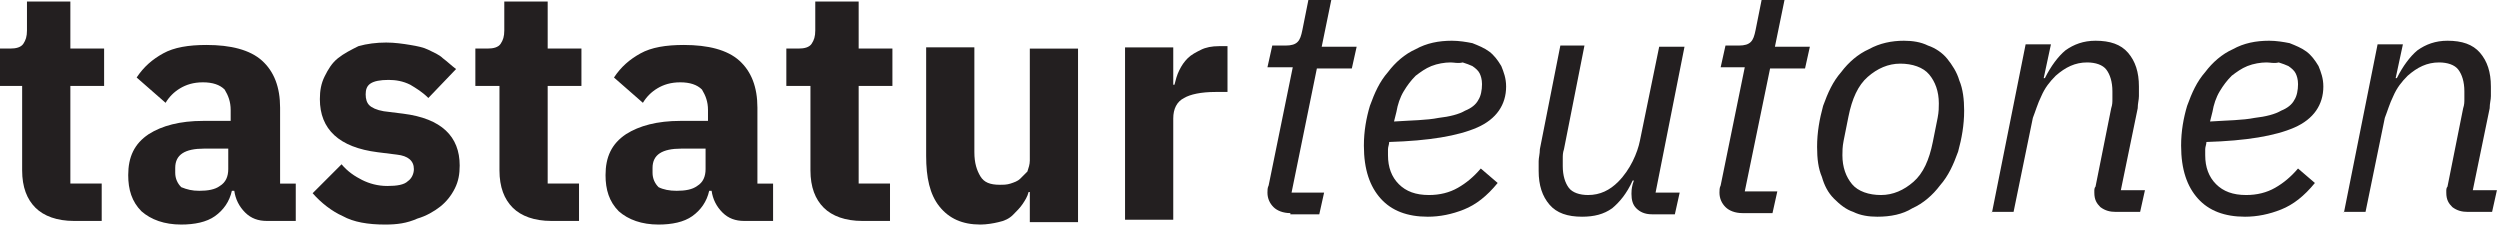 <?xml version="1.0" encoding="UTF-8" standalone="no"?>
<!-- Created with Inkscape (http://www.inkscape.org/) -->

<svg
   width="186.46mm"
   height="16.774mm"
   viewBox="0 0 186.46 16.774"
   version="1.1"
   id="svg1"
   inkscape:version="1.3 (0e150ed6c4, 2023-07-21)"
   sodipodi:docname="logo_typo.svg"
   xmlns:inkscape="http://www.inkscape.org/namespaces/inkscape"
   xmlns:sodipodi="http://sodipodi.sourceforge.net/DTD/sodipodi-0.dtd"
   xmlns="http://www.w3.org/2000/svg"
   xmlns:svg="http://www.w3.org/2000/svg">
  <sodipodi:namedview
     id="namedview1"
     pagecolor="#505050"
     bordercolor="#ffffff"
     borderopacity="1"
     inkscape:showpageshadow="0"
     inkscape:pageopacity="0"
     inkscape:pagecheckerboard="1"
     inkscape:deskcolor="#d1d1d1"
     inkscape:document-units="mm"
     inkscape:zoom="1.1590678"
     inkscape:cx="305.41784"
     inkscape:cy="195.84703"
     inkscape:window-width="1920"
     inkscape:window-height="1166"
     inkscape:window-x="0"
     inkscape:window-y="0"
     inkscape:window-maximized="1"
     inkscape:current-layer="typography" />
  <defs
     id="defs1" />
  <g
     inkscape:label="Ebene 1"
     inkscape:groupmode="layer"
     id="layer1"
     transform="translate(-101.865,-89.294)">
    <g
       id="typography"
       transform="matrix(0.899,0,0,0.899,-222.281,48.506)"
       style="fill:#231f20;fill-opacity:1">
      <g
         id="tastatur"
         style="fill:#231f20;fill-opacity:1">
        <path
           class="st2"
           d="m 366.7,63.7 c -1.4,0 -2.5,-0.4 -3.2,-1.1 -0.7,-0.7 -1.1,-1.7 -1.1,-3.1 v -7 h -2 v -3.1 h 1 c 0.5,0 0.9,-0.1 1.1,-0.4 0.2,-0.3 0.3,-0.6 0.3,-1.1 v -2.4 h 3.6 v 3.9 h 2.8 v 3.1 h -2.8 v 8.1 h 2.6 v 3.1 z"
           id="path22"
           style="fill:#231f20;fill-opacity:1" />
        <path
           class="st2"
           d="m 382.7,63.7 c -0.7,0 -1.3,-0.2 -1.8,-0.7 -0.5,-0.5 -0.8,-1.1 -0.9,-1.8 h -0.2 c -0.2,0.9 -0.7,1.6 -1.4,2.1 -0.7,0.5 -1.7,0.7 -2.8,0.7 -1.4,0 -2.5,-0.4 -3.3,-1.1 -0.8,-0.8 -1.1,-1.8 -1.1,-3 0,-1.5 0.5,-2.6 1.7,-3.4 1.1,-0.7 2.6,-1.1 4.5,-1.1 h 2.3 v -0.9 c 0,-0.7 -0.2,-1.2 -0.5,-1.7 -0.4,-0.4 -1,-0.6 -1.8,-0.6 -0.8,0 -1.4,0.2 -1.9,0.5 -0.5,0.3 -0.9,0.7 -1.2,1.2 l -2.4,-2.1 c 0.6,-0.9 1.3,-1.5 2.2,-2 0.9,-0.5 2.1,-0.7 3.6,-0.7 2,0 3.6,0.4 4.6,1.3 1,0.9 1.5,2.2 1.5,3.9 v 6.3 h 1.3 v 3.1 z m -5.6,-2.5 c 0.7,0 1.3,-0.1 1.7,-0.4 0.5,-0.3 0.7,-0.8 0.7,-1.4 v -1.7 h -2 c -1.6,0 -2.4,0.5 -2.4,1.6 v 0.4 c 0,0.5 0.2,0.9 0.5,1.2 0.5,0.2 0.9,0.3 1.5,0.3 z"
           id="path24"
           style="fill:#231f20;fill-opacity:1" />
        <path
           class="st2"
           d="m 392.5,64 c -1.4,0 -2.6,-0.2 -3.5,-0.7 -0.9,-0.4 -1.8,-1.1 -2.5,-1.9 l 2.4,-2.4 c 0.5,0.6 1.1,1 1.7,1.3 0.6,0.3 1.3,0.5 2.1,0.5 0.8,0 1.4,-0.1 1.7,-0.4 0.3,-0.2 0.5,-0.6 0.5,-1 0,-0.7 -0.5,-1.1 -1.4,-1.2 L 391.9,58 c -3.2,-0.4 -4.8,-1.9 -4.8,-4.4 0,-0.7 0.1,-1.3 0.4,-1.9 0.3,-0.6 0.6,-1.1 1.1,-1.5 0.5,-0.4 1.1,-0.7 1.7,-1 0.7,-0.2 1.5,-0.3 2.3,-0.3 0.7,0 1.4,0.1 2,0.2 0.6,0.1 1.1,0.2 1.5,0.4 0.4,0.2 0.9,0.4 1.2,0.7 0.4,0.3 0.7,0.6 1.1,0.9 l -2.3,2.4 c -0.5,-0.5 -1,-0.8 -1.5,-1.1 -0.6,-0.3 -1.2,-0.4 -1.8,-0.4 -0.7,0 -1.2,0.1 -1.5,0.3 -0.3,0.2 -0.4,0.5 -0.4,0.9 0,0.4 0.1,0.7 0.3,0.9 0.2,0.2 0.6,0.4 1.2,0.5 l 1.6,0.2 c 3.2,0.4 4.7,1.9 4.7,4.3 0,0.7 -0.1,1.3 -0.4,1.9 -0.3,0.6 -0.7,1.1 -1.2,1.5 -0.5,0.4 -1.2,0.8 -1.9,1 -0.9,0.4 -1.7,0.5 -2.7,0.5 z"
           id="path26"
           style="fill:#231f20;fill-opacity:1" />
        <path
           class="st2"
           d="m 406.3,63.7 c -1.4,0 -2.5,-0.4 -3.2,-1.1 -0.7,-0.7 -1.1,-1.7 -1.1,-3.1 v -7 h -2 v -3.1 h 1 c 0.5,0 0.9,-0.1 1.1,-0.4 0.2,-0.3 0.3,-0.6 0.3,-1.1 v -2.4 h 3.6 v 3.9 h 2.8 v 3.1 H 406 v 8.1 h 2.6 v 3.1 z"
           id="path28"
           style="fill:#231f20;fill-opacity:1" />
        <path
           class="st2"
           d="m 422.3,63.7 c -0.7,0 -1.3,-0.2 -1.8,-0.7 -0.5,-0.5 -0.8,-1.1 -0.9,-1.8 h -0.2 c -0.2,0.9 -0.7,1.6 -1.4,2.1 -0.7,0.5 -1.7,0.7 -2.8,0.7 -1.4,0 -2.5,-0.4 -3.3,-1.1 -0.8,-0.8 -1.1,-1.8 -1.1,-3 0,-1.5 0.5,-2.6 1.7,-3.4 1.1,-0.7 2.6,-1.1 4.5,-1.1 h 2.3 v -0.9 c 0,-0.7 -0.2,-1.2 -0.5,-1.7 -0.4,-0.4 -1,-0.6 -1.8,-0.6 -0.8,0 -1.4,0.2 -1.9,0.5 -0.5,0.3 -0.9,0.7 -1.2,1.2 l -2.4,-2.1 c 0.6,-0.9 1.3,-1.5 2.2,-2 0.9,-0.5 2.1,-0.7 3.6,-0.7 2,0 3.6,0.4 4.6,1.3 1,0.9 1.5,2.2 1.5,3.9 v 6.3 h 1.3 v 3.1 z m -5.6,-2.5 c 0.7,0 1.3,-0.1 1.7,-0.4 0.5,-0.3 0.7,-0.8 0.7,-1.4 v -1.7 h -2 c -1.6,0 -2.4,0.5 -2.4,1.6 v 0.4 c 0,0.5 0.2,0.9 0.5,1.2 0.4,0.2 0.9,0.3 1.5,0.3 z"
           id="path30"
           style="fill:#231f20;fill-opacity:1" />
        <path
           class="st2"
           d="m 432.1,63.7 c -1.4,0 -2.5,-0.4 -3.2,-1.1 -0.7,-0.7 -1.1,-1.7 -1.1,-3.1 v -7 h -2 v -3.1 h 1 c 0.5,0 0.9,-0.1 1.1,-0.4 0.2,-0.3 0.3,-0.6 0.3,-1.1 v -2.4 h 3.6 v 3.9 h 2.8 v 3.1 h -2.8 v 8.1 h 2.6 v 3.1 z"
           id="path32"
           style="fill:#231f20;fill-opacity:1" />
        <path
           class="st2"
           d="m 446,61.3 h -0.1 c -0.1,0.4 -0.3,0.7 -0.5,1 -0.2,0.3 -0.5,0.6 -0.8,0.9 -0.3,0.3 -0.7,0.5 -1.2,0.6 -0.4,0.1 -1,0.2 -1.5,0.2 -1.5,0 -2.6,-0.5 -3.4,-1.5 -0.8,-1 -1.1,-2.4 -1.1,-4.2 v -9 h 4 V 58 c 0,0.9 0.2,1.5 0.5,2 0.3,0.5 0.8,0.7 1.6,0.7 0.3,0 0.6,0 0.9,-0.1 0.3,-0.1 0.6,-0.2 0.8,-0.4 0.2,-0.2 0.4,-0.4 0.6,-0.6 0.1,-0.3 0.2,-0.6 0.2,-0.9 v -9.3 h 4 v 14.4 h -4 z"
           id="path34"
           style="fill:#231f20;fill-opacity:1" />
        <path
           class="st2"
           d="M 453.9,63.7 V 49.3 h 4 v 3.1 h 0.1 c 0.1,-0.4 0.2,-0.8 0.4,-1.2 0.2,-0.4 0.4,-0.7 0.7,-1 0.3,-0.3 0.7,-0.5 1.1,-0.7 0.4,-0.2 0.9,-0.3 1.5,-0.3 h 0.7 V 53 h -1 c -1.2,0 -2.1,0.2 -2.6,0.5 -0.6,0.3 -0.9,0.9 -0.9,1.7 v 8.4 h -4 z"
           id="path36"
           style="fill:#231f20;fill-opacity:1" />
      </g>
      <g
         id="teutonen"
         style="fill:#231f20;fill-opacity:1"
         transform="translate(105.315,-24.45)">
        <path
           class="st2"
           d="m 362.3,87.5 c -0.6,0 -1.1,-0.2 -1.4,-0.5 -0.3,-0.3 -0.5,-0.7 -0.5,-1.2 0,-0.2 0,-0.4 0.1,-0.6 l 2,-9.8 h -2.1 l 0.4,-1.8 h 1.1 c 0.5,0 0.8,-0.1 1,-0.3 0.2,-0.2 0.3,-0.5 0.4,-1 l 0.5,-2.5 h 1.9 l -0.8,3.9 h 2.9 l -0.4,1.8 h -2.9 l -2.1,10.3 h 2.7 l -0.4,1.8 h -2.4 z"
           id="path40"
           style="fill:#231f20;fill-opacity:1" />
        <path
           class="st2"
           d="m 373.7,87.8 c -1.7,0 -3,-0.5 -3.9,-1.5 -0.9,-1 -1.4,-2.4 -1.4,-4.4 0,-1.2 0.2,-2.3 0.5,-3.3 0.4,-1.1 0.8,-2 1.5,-2.8 0.6,-0.8 1.4,-1.5 2.3,-1.9 0.9,-0.5 1.9,-0.7 3,-0.7 0.6,0 1.2,0.1 1.7,0.2 0.5,0.2 1,0.4 1.4,0.7 0.4,0.3 0.7,0.7 1,1.2 0.2,0.5 0.4,1 0.4,1.7 0,1.5 -0.8,2.7 -2.4,3.4 -1.6,0.7 -4,1.1 -7.3,1.2 0,0.2 -0.1,0.4 -0.1,0.6 0,0.2 0,0.4 0,0.5 0,1 0.3,1.8 0.9,2.4 0.6,0.6 1.4,0.9 2.5,0.9 0.9,0 1.7,-0.2 2.4,-0.6 0.7,-0.4 1.3,-0.9 1.9,-1.6 l 1.4,1.2 c -0.9,1.1 -1.8,1.8 -2.8,2.2 -1,0.4 -2,0.6 -3,0.6 z M 375.6,75 c -0.5,0 -1.1,0.1 -1.6,0.3 -0.5,0.2 -0.9,0.5 -1.3,0.8 -0.4,0.4 -0.7,0.8 -1,1.3 -0.3,0.5 -0.5,1.1 -0.6,1.7 l -0.2,0.8 c 1.5,-0.1 2.7,-0.1 3.7,-0.3 0.9,-0.1 1.7,-0.3 2.2,-0.6 0.5,-0.2 0.9,-0.5 1.1,-0.9 0.2,-0.3 0.3,-0.8 0.3,-1.3 0,-0.4 -0.1,-0.7 -0.2,-0.9 -0.1,-0.2 -0.3,-0.4 -0.6,-0.6 -0.2,-0.1 -0.5,-0.2 -0.8,-0.3 -0.4,0.1 -0.7,0 -1,0 z"
           id="path42"
           style="fill:#231f20;fill-opacity:1" />
        <path
           class="st2"
           d="m 386.7,73.6 -1.7,8.6 c -0.1,0.3 -0.1,0.5 -0.1,0.8 0,0.3 0,0.5 0,0.6 0,0.8 0.2,1.4 0.5,1.8 0.3,0.4 0.9,0.6 1.6,0.6 1,0 1.8,-0.4 2.5,-1.1 0.5,-0.5 0.9,-1.1 1.2,-1.7 0.3,-0.6 0.5,-1.2 0.6,-1.7 l 1.6,-7.8 h 2.1 l -2.4,12.1 h 2 l -0.4,1.8 h -1.9 c -0.6,0 -1,-0.2 -1.3,-0.5 -0.3,-0.3 -0.4,-0.7 -0.4,-1.2 0,-0.2 0,-0.4 0.1,-0.8 l 0.1,-0.3 h -0.1 c -0.5,1.1 -1.1,1.8 -1.7,2.3 -0.7,0.5 -1.5,0.7 -2.5,0.7 -1.2,0 -2.1,-0.3 -2.7,-1 -0.6,-0.7 -0.9,-1.6 -0.9,-2.8 0,-0.3 0,-0.5 0,-0.8 0,-0.3 0.1,-0.6 0.1,-1 l 1.7,-8.6 z"
           id="path44"
           style="fill:#231f20;fill-opacity:1" />
        <path
           class="st2"
           d="m 399.8,87.5 c -0.6,0 -1.1,-0.2 -1.4,-0.5 -0.3,-0.3 -0.5,-0.7 -0.5,-1.2 0,-0.2 0,-0.4 0.1,-0.6 l 2,-9.8 h -2 l 0.4,-1.8 h 1.1 c 0.5,0 0.8,-0.1 1,-0.3 0.2,-0.2 0.3,-0.5 0.4,-1 l 0.5,-2.5 h 1.9 l -0.8,3.9 h 2.9 l -0.4,1.8 h -2.9 L 400,85.7 h 2.7 l -0.4,1.8 z"
           id="path46"
           style="fill:#231f20;fill-opacity:1" />
        <path
           class="st2"
           d="m 411,87.8 c -0.7,0 -1.4,-0.1 -2,-0.4 -0.6,-0.2 -1.1,-0.6 -1.6,-1.1 -0.5,-0.5 -0.8,-1.1 -1,-1.8 C 406.1,83.8 406,83 406,82 c 0,-1.2 0.2,-2.3 0.5,-3.4 0.4,-1.1 0.8,-2 1.5,-2.8 0.6,-0.8 1.4,-1.5 2.3,-1.9 0.9,-0.5 1.9,-0.7 2.9,-0.7 0.7,0 1.4,0.1 2,0.4 0.6,0.2 1.2,0.6 1.6,1.1 0.4,0.5 0.8,1.1 1,1.8 0.3,0.7 0.4,1.6 0.4,2.5 0,1.2 -0.2,2.3 -0.5,3.4 -0.4,1.1 -0.8,2 -1.5,2.8 -0.6,0.8 -1.4,1.5 -2.3,1.9 -0.8,0.5 -1.8,0.7 -2.9,0.7 z m 0.3,-1.8 c 1,0 1.9,-0.4 2.7,-1.1 0.8,-0.7 1.3,-1.8 1.6,-3.3 l 0.4,-2 c 0.1,-0.5 0.1,-0.9 0.1,-1.2 0,-1 -0.3,-1.8 -0.8,-2.4 -0.5,-0.6 -1.4,-0.9 -2.4,-0.9 -1,0 -1.9,0.4 -2.7,1.1 -0.8,0.7 -1.3,1.8 -1.6,3.3 l -0.4,2 c -0.1,0.5 -0.1,0.9 -0.1,1.2 0,1 0.3,1.8 0.8,2.4 0.5,0.6 1.4,0.9 2.4,0.9 z"
           id="path48"
           style="fill:#231f20;fill-opacity:1" />
        <path
           class="st2"
           d="m 420.5,87.5 2.8,-14 h 2.1 l -0.6,2.8 h 0.1 c 0.5,-1 1.1,-1.8 1.7,-2.3 0.7,-0.5 1.5,-0.8 2.5,-0.8 1.2,0 2.1,0.3 2.7,1 0.6,0.7 0.9,1.6 0.9,2.8 0,0.3 0,0.5 0,0.8 0,0.3 -0.1,0.6 -0.1,1 l -1.4,6.8 h 2 l -0.4,1.8 h -2 c -0.5,0 -0.9,-0.1 -1.3,-0.4 -0.3,-0.3 -0.5,-0.6 -0.5,-1.2 0,-0.1 0,-0.2 0,-0.2 0,0 0,-0.2 0.1,-0.3 l 1.3,-6.5 c 0.1,-0.3 0.1,-0.5 0.1,-0.8 0,-0.3 0,-0.5 0,-0.6 0,-0.8 -0.2,-1.4 -0.5,-1.8 -0.3,-0.4 -0.9,-0.6 -1.6,-0.6 -1,0 -1.8,0.4 -2.6,1.1 -0.5,0.5 -0.9,1 -1.2,1.7 -0.3,0.6 -0.5,1.3 -0.7,1.8 l -1.6,7.8 h -1.8 z"
           id="path50"
           style="fill:#231f20;fill-opacity:1" />
        <path
           class="st2"
           d="m 441.5,87.8 c -1.7,0 -3,-0.5 -3.9,-1.5 -0.9,-1 -1.4,-2.4 -1.4,-4.4 0,-1.2 0.2,-2.3 0.5,-3.3 0.4,-1.1 0.8,-2 1.5,-2.8 0.6,-0.8 1.4,-1.5 2.3,-1.9 0.9,-0.5 1.9,-0.7 3,-0.7 0.6,0 1.2,0.1 1.7,0.2 0.5,0.2 1,0.4 1.4,0.7 0.4,0.3 0.7,0.7 1,1.2 0.2,0.5 0.4,1 0.4,1.7 0,1.5 -0.8,2.7 -2.4,3.4 -1.6,0.7 -4,1.1 -7.3,1.2 0,0.2 -0.1,0.4 -0.1,0.6 0,0.2 0,0.4 0,0.5 0,1 0.3,1.8 0.9,2.4 0.6,0.6 1.4,0.9 2.5,0.9 0.9,0 1.7,-0.2 2.4,-0.6 0.7,-0.4 1.3,-0.9 1.9,-1.6 l 1.4,1.2 c -0.9,1.1 -1.8,1.8 -2.8,2.2 -1,0.4 -2,0.6 -3,0.6 z M 443.3,75 c -0.5,0 -1.1,0.1 -1.6,0.3 -0.5,0.2 -0.9,0.5 -1.3,0.8 -0.4,0.4 -0.7,0.8 -1,1.3 -0.3,0.5 -0.5,1.1 -0.6,1.7 l -0.2,0.8 c 1.5,-0.1 2.7,-0.1 3.7,-0.3 0.9,-0.1 1.7,-0.3 2.2,-0.6 0.5,-0.2 0.9,-0.5 1.1,-0.9 0.2,-0.3 0.3,-0.8 0.3,-1.3 0,-0.4 -0.1,-0.7 -0.2,-0.9 -0.1,-0.2 -0.3,-0.4 -0.6,-0.6 -0.2,-0.1 -0.5,-0.2 -0.8,-0.3 -0.4,0.1 -0.7,0 -1,0 z"
           id="path52"
           style="fill:#231f20;fill-opacity:1" />
        <path
           class="st2"
           d="m 449.7,87.5 2.8,-14 h 2.1 l -0.6,2.8 h 0.1 c 0.5,-1 1.1,-1.8 1.7,-2.3 0.7,-0.5 1.5,-0.8 2.5,-0.8 1.2,0 2.1,0.3 2.7,1 0.6,0.7 0.9,1.6 0.9,2.8 0,0.3 0,0.5 0,0.8 0,0.3 -0.1,0.6 -0.1,1 l -1.4,6.8 h 2 l -0.4,1.8 h -2 c -0.5,0 -0.9,-0.1 -1.3,-0.4 -0.3,-0.3 -0.5,-0.6 -0.5,-1.2 0,-0.1 0,-0.2 0,-0.2 0,0 0,-0.2 0.1,-0.3 l 1.3,-6.5 c 0.1,-0.3 0.1,-0.5 0.1,-0.8 0,-0.3 0,-0.5 0,-0.6 0,-0.8 -0.2,-1.4 -0.5,-1.8 -0.3,-0.4 -0.9,-0.6 -1.6,-0.6 -1,0 -1.8,0.4 -2.6,1.1 -0.5,0.5 -0.9,1 -1.2,1.7 -0.3,0.6 -0.5,1.3 -0.7,1.8 l -1.6,7.8 h -1.8 z"
           id="path54"
           style="fill:#231f20;fill-opacity:1" />
      </g>
    </g>
  </g>
</svg>
